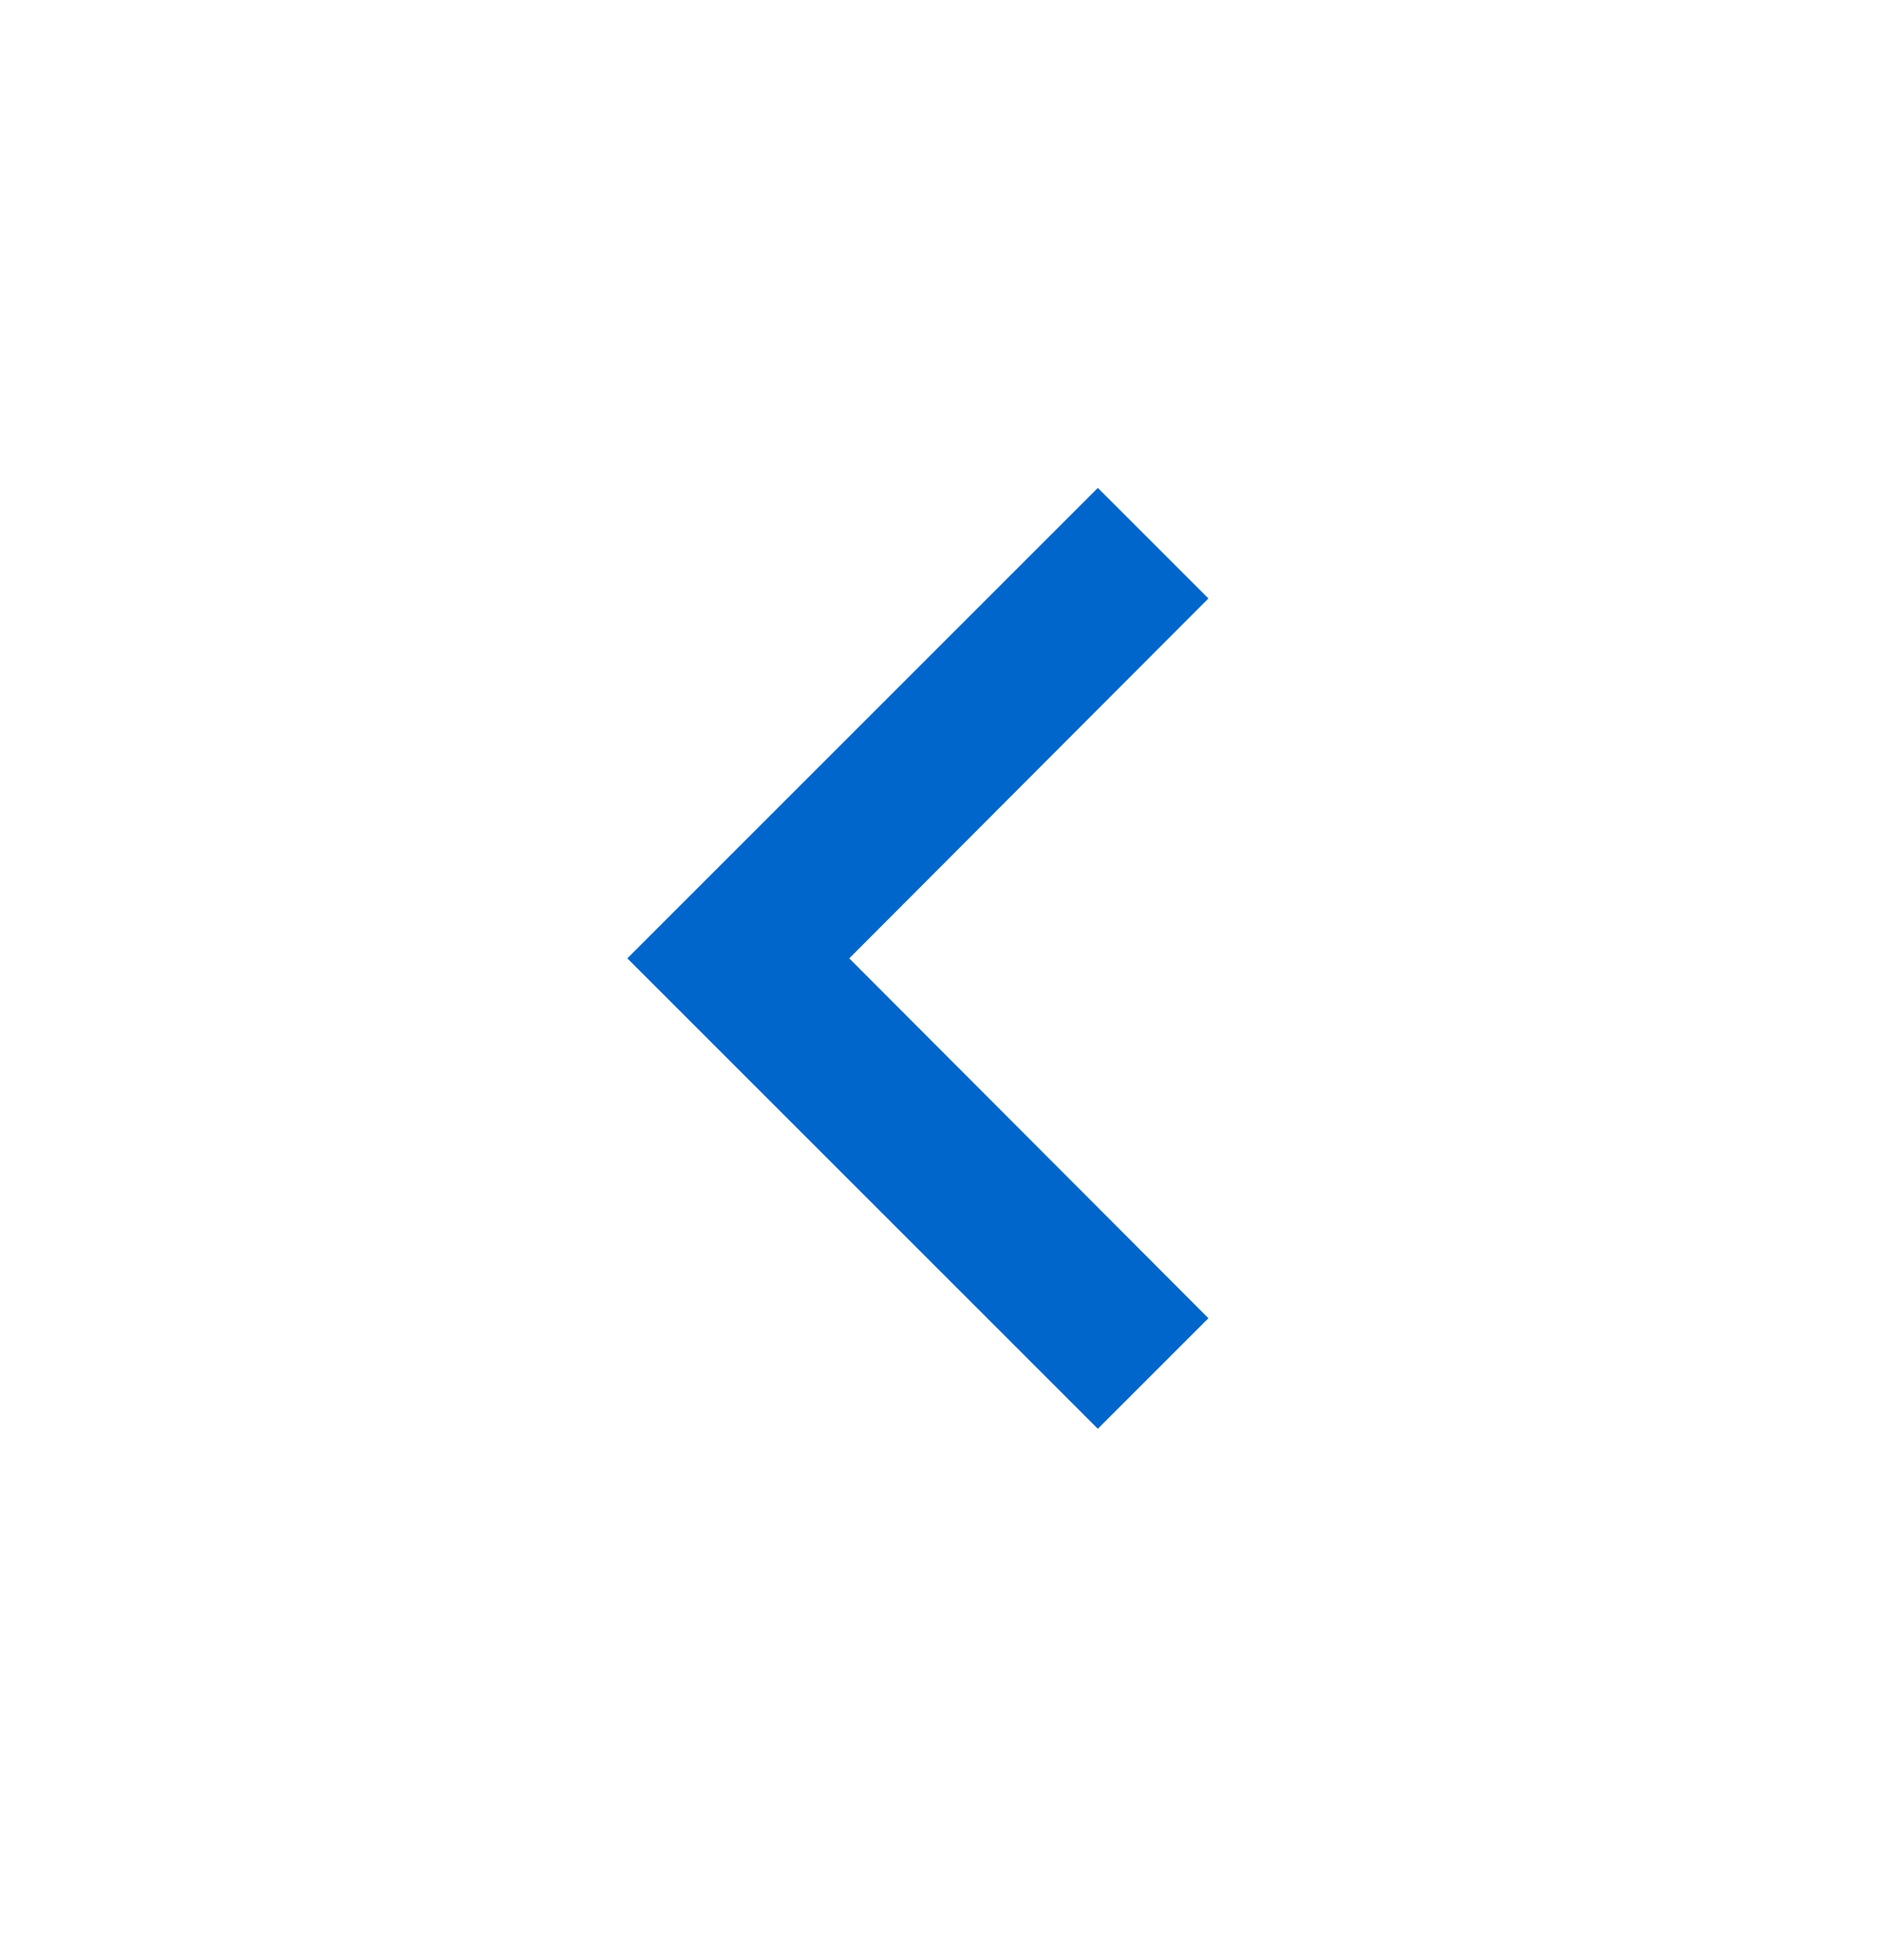 <svg width="24" height="25" viewBox="0 0 24 25" fill="none" xmlns="http://www.w3.org/2000/svg">
<path fill-rule="evenodd" clip-rule="evenodd" d="M15.41 7.633L14 6.223L8 12.223L14 18.223L15.41 16.813L10.83 12.223L15.41 7.633Z" fill="#0066CC"/>
</svg>
